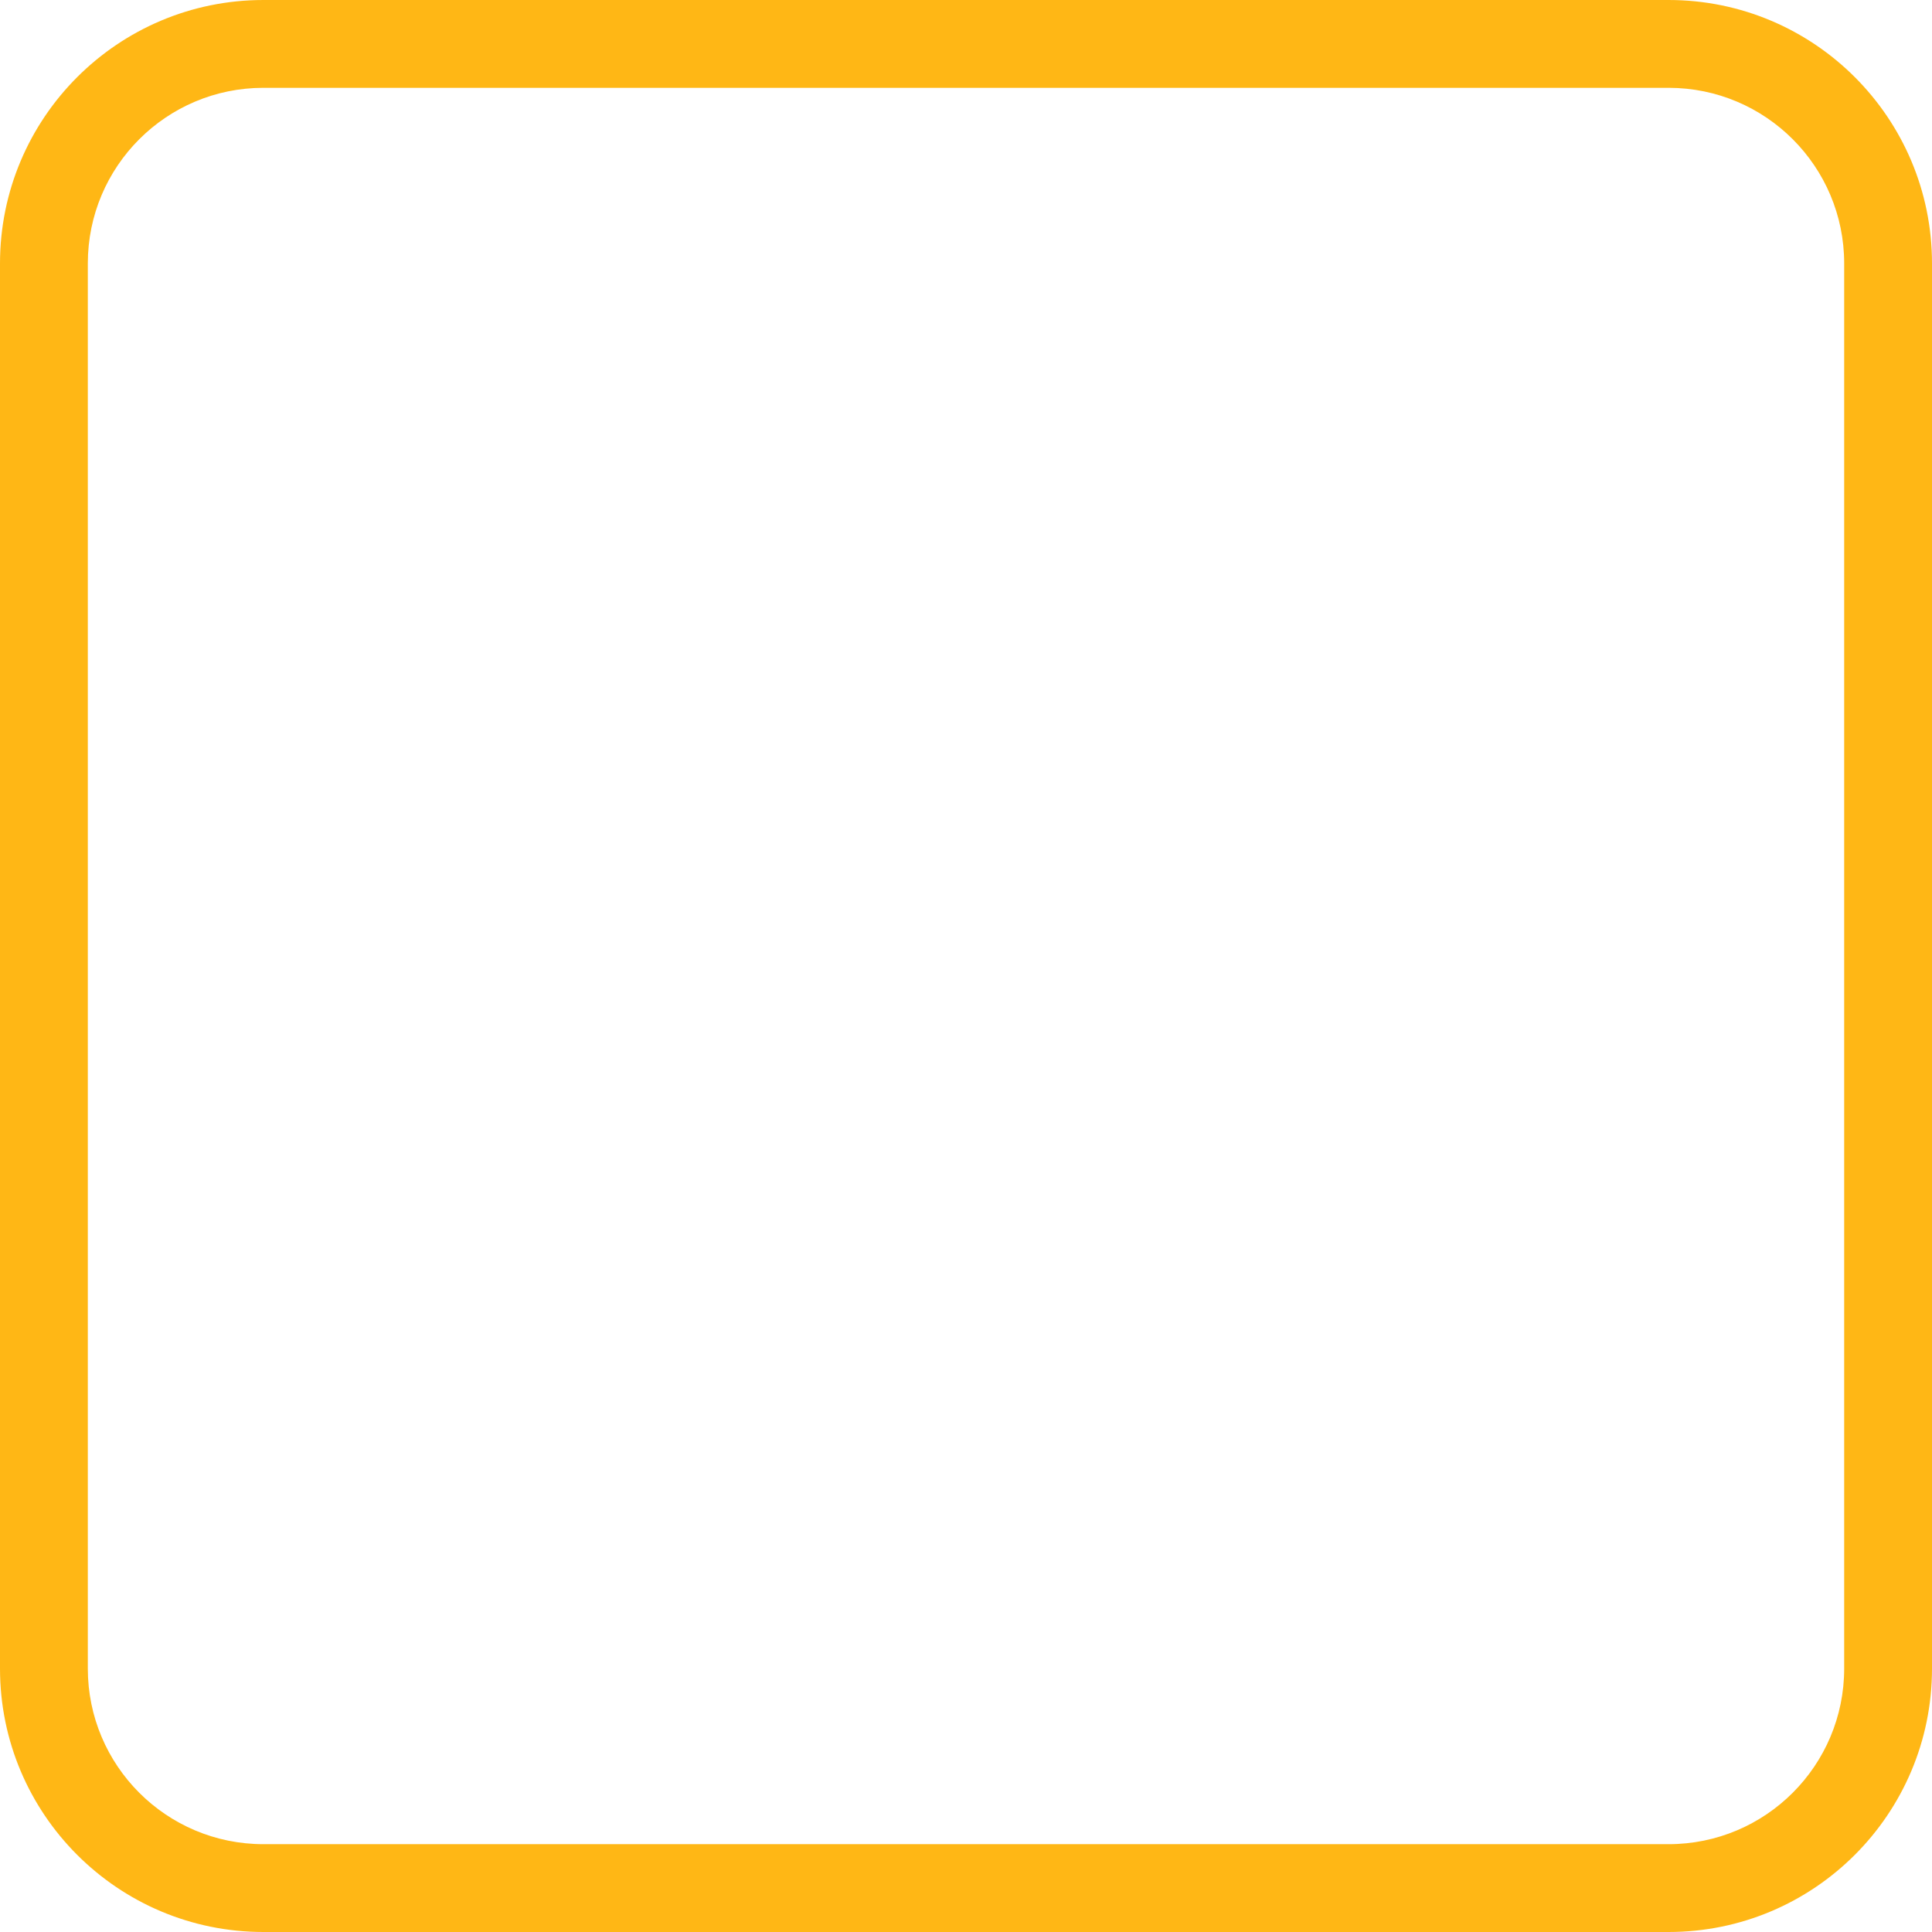 <svg width="22" height="22" viewBox="0 0 22 22" fill="none" xmlns="http://www.w3.org/2000/svg">
<path d="M3 1C1.895 1 1 1.895 1 3V19C1 20.105 1.895 21 3 21H19C20.105 21 21 20.105 21 19V3C21 1.895 20.105 1 19 1H3ZM3 0H19C20.657 0 22 1.343 22 3V19C22 20.657 20.657 22 19 22H3C1.343 22 0 20.657 0 19V3C0 1.343 1.343 0 3 0Z" fill="#FFB715"/>
</svg>
